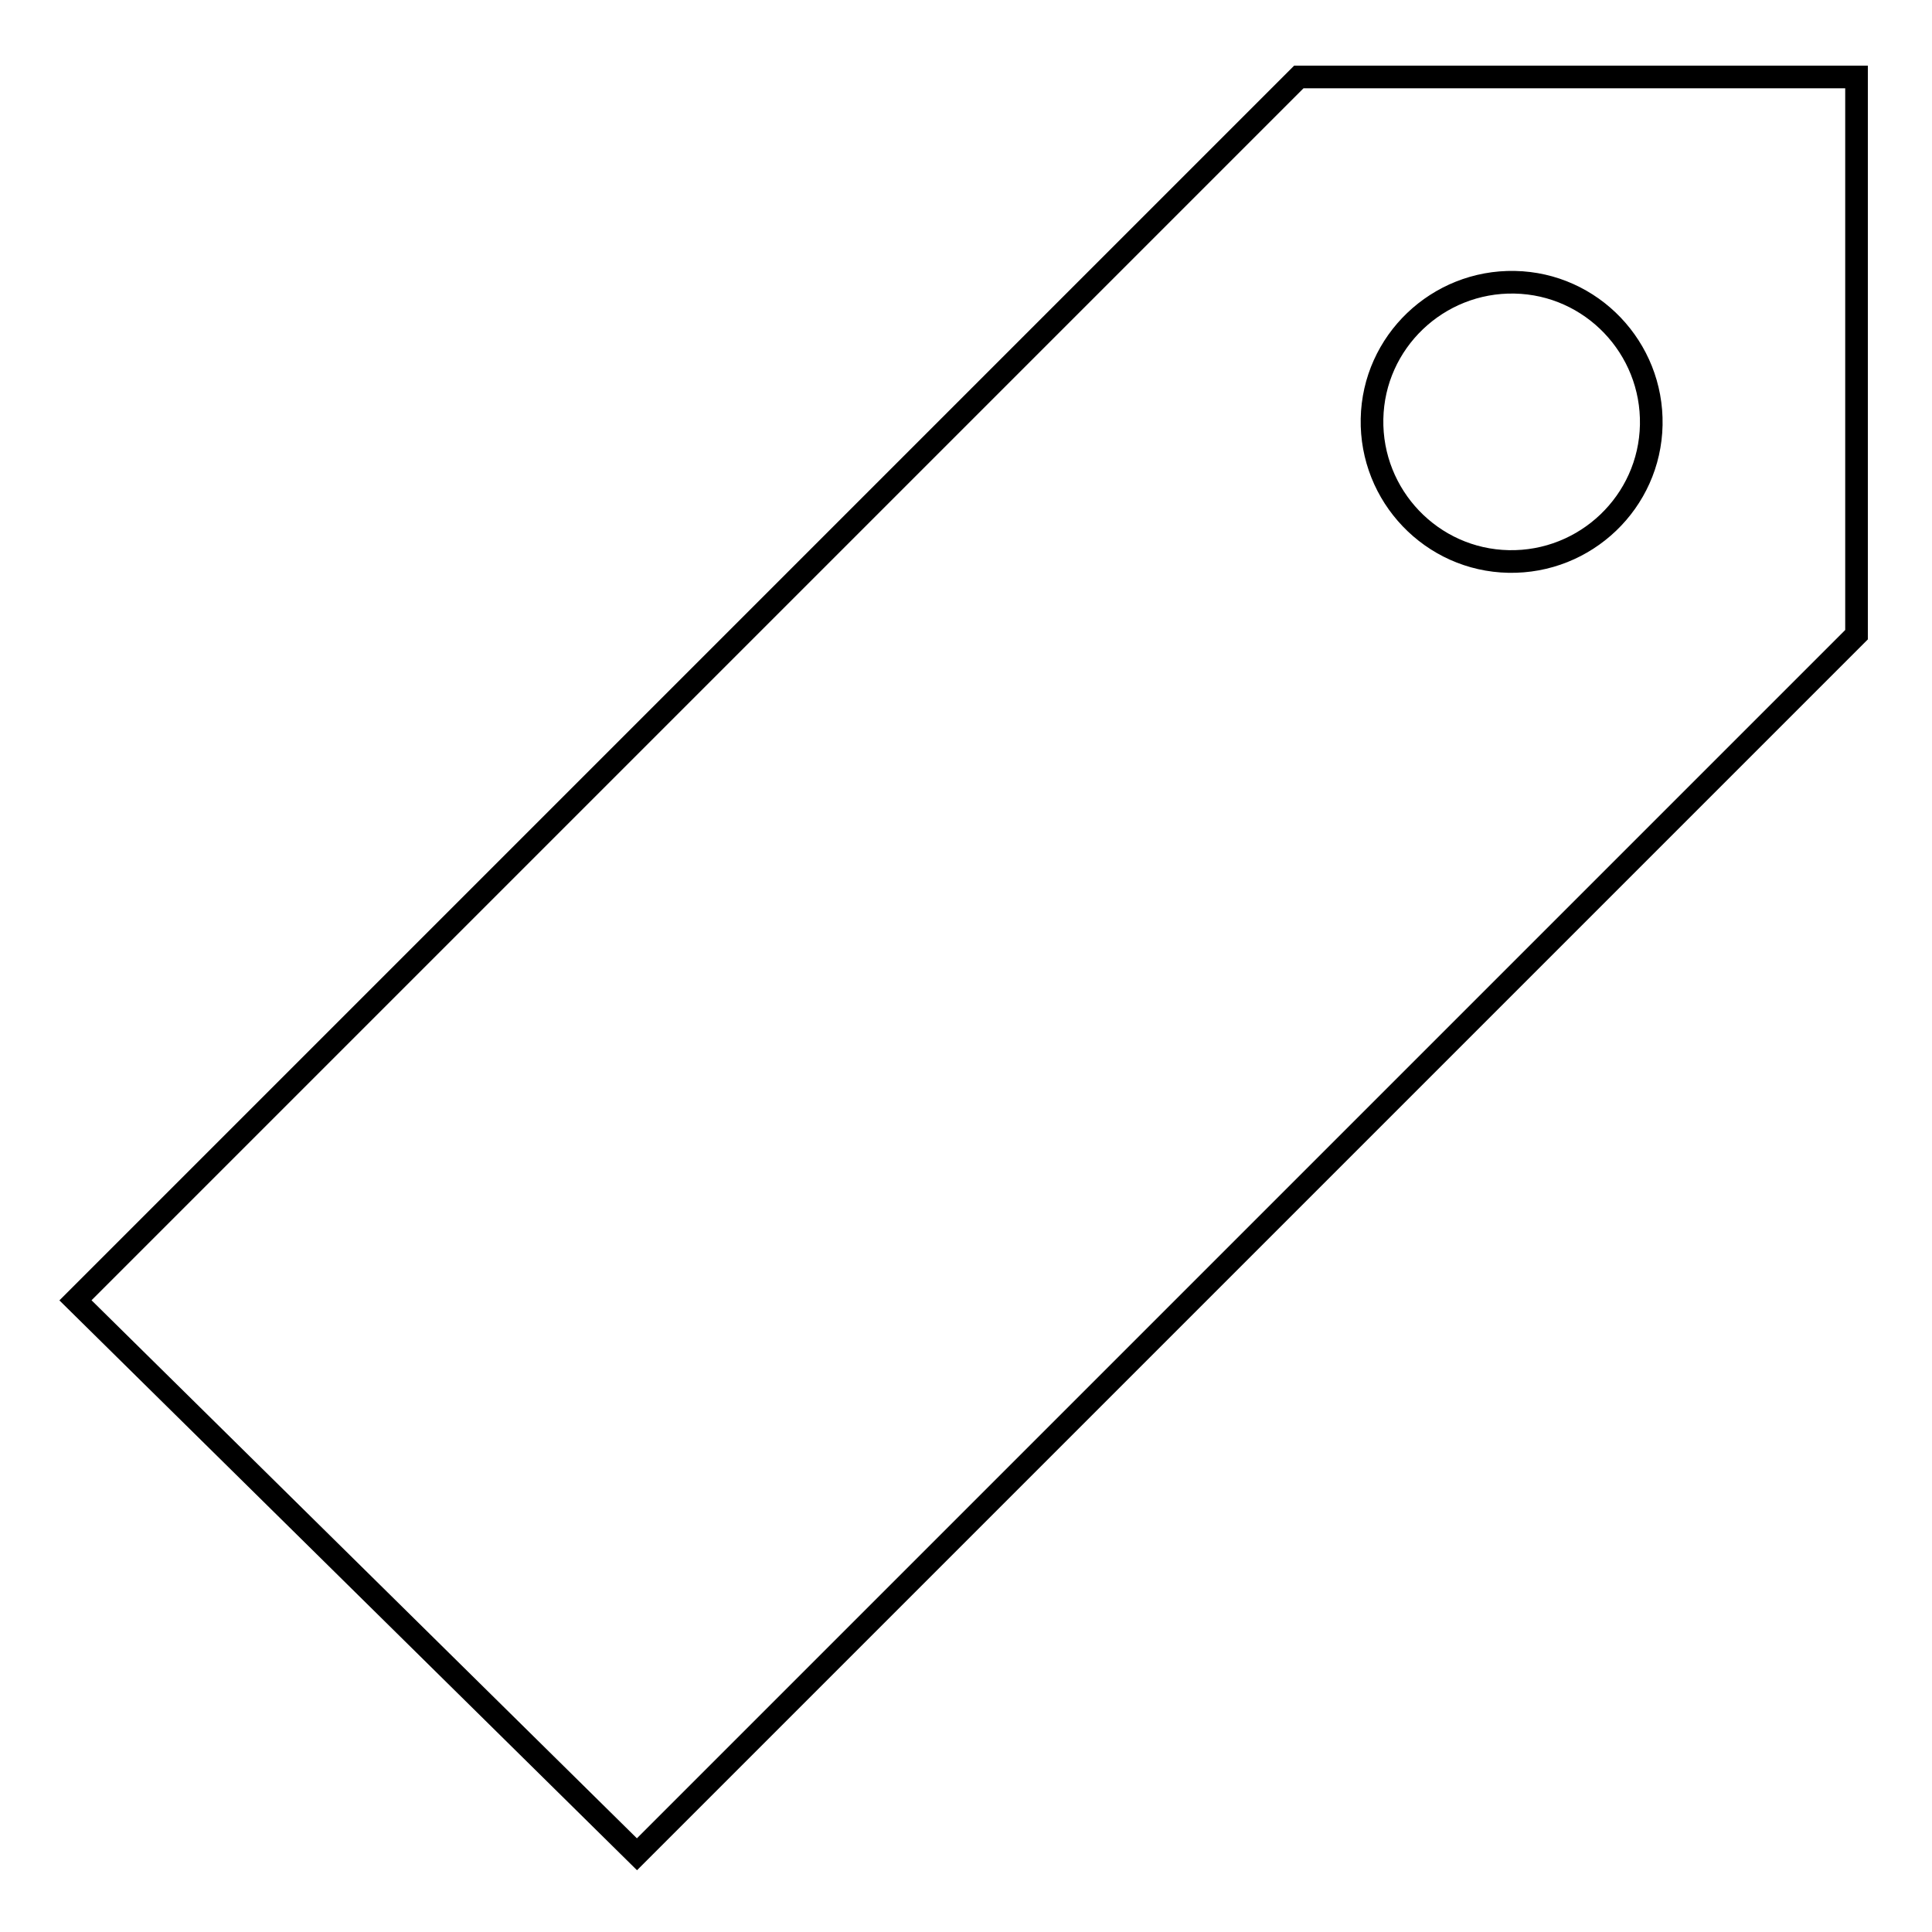 <?xml version="1.0" encoding="utf-8"?>
<!-- Svg Vector Icons : http://www.onlinewebfonts.com/icon -->
<!DOCTYPE svg PUBLIC "-//W3C//DTD SVG 1.1//EN" "http://www.w3.org/Graphics/SVG/1.1/DTD/svg11.dtd">
<svg version="1.1" xmlns="http://www.w3.org/2000/svg" xmlns:xlink="http://www.w3.org/1999/xlink" x="0px" y="0px" viewBox="0 0 256 256" enable-background="new 0 0 256 256" xml:space="preserve">
<g><g><path stroke-width="3" fill-opacity="0" stroke="#000000"  d="M246,10.2h-73.9L10,172.3l74.4,73.4L246,84.1V10.2z M199.9,74.4c-10.2-0.2-18.3-8.7-18.1-18.9c0.2-10.2,8.7-18.3,18.9-18.1c10.2,0.2,18.3,8.7,18.1,18.9C218.6,66.5,210.1,74.6,199.9,74.4z"/></g></g>
</svg>